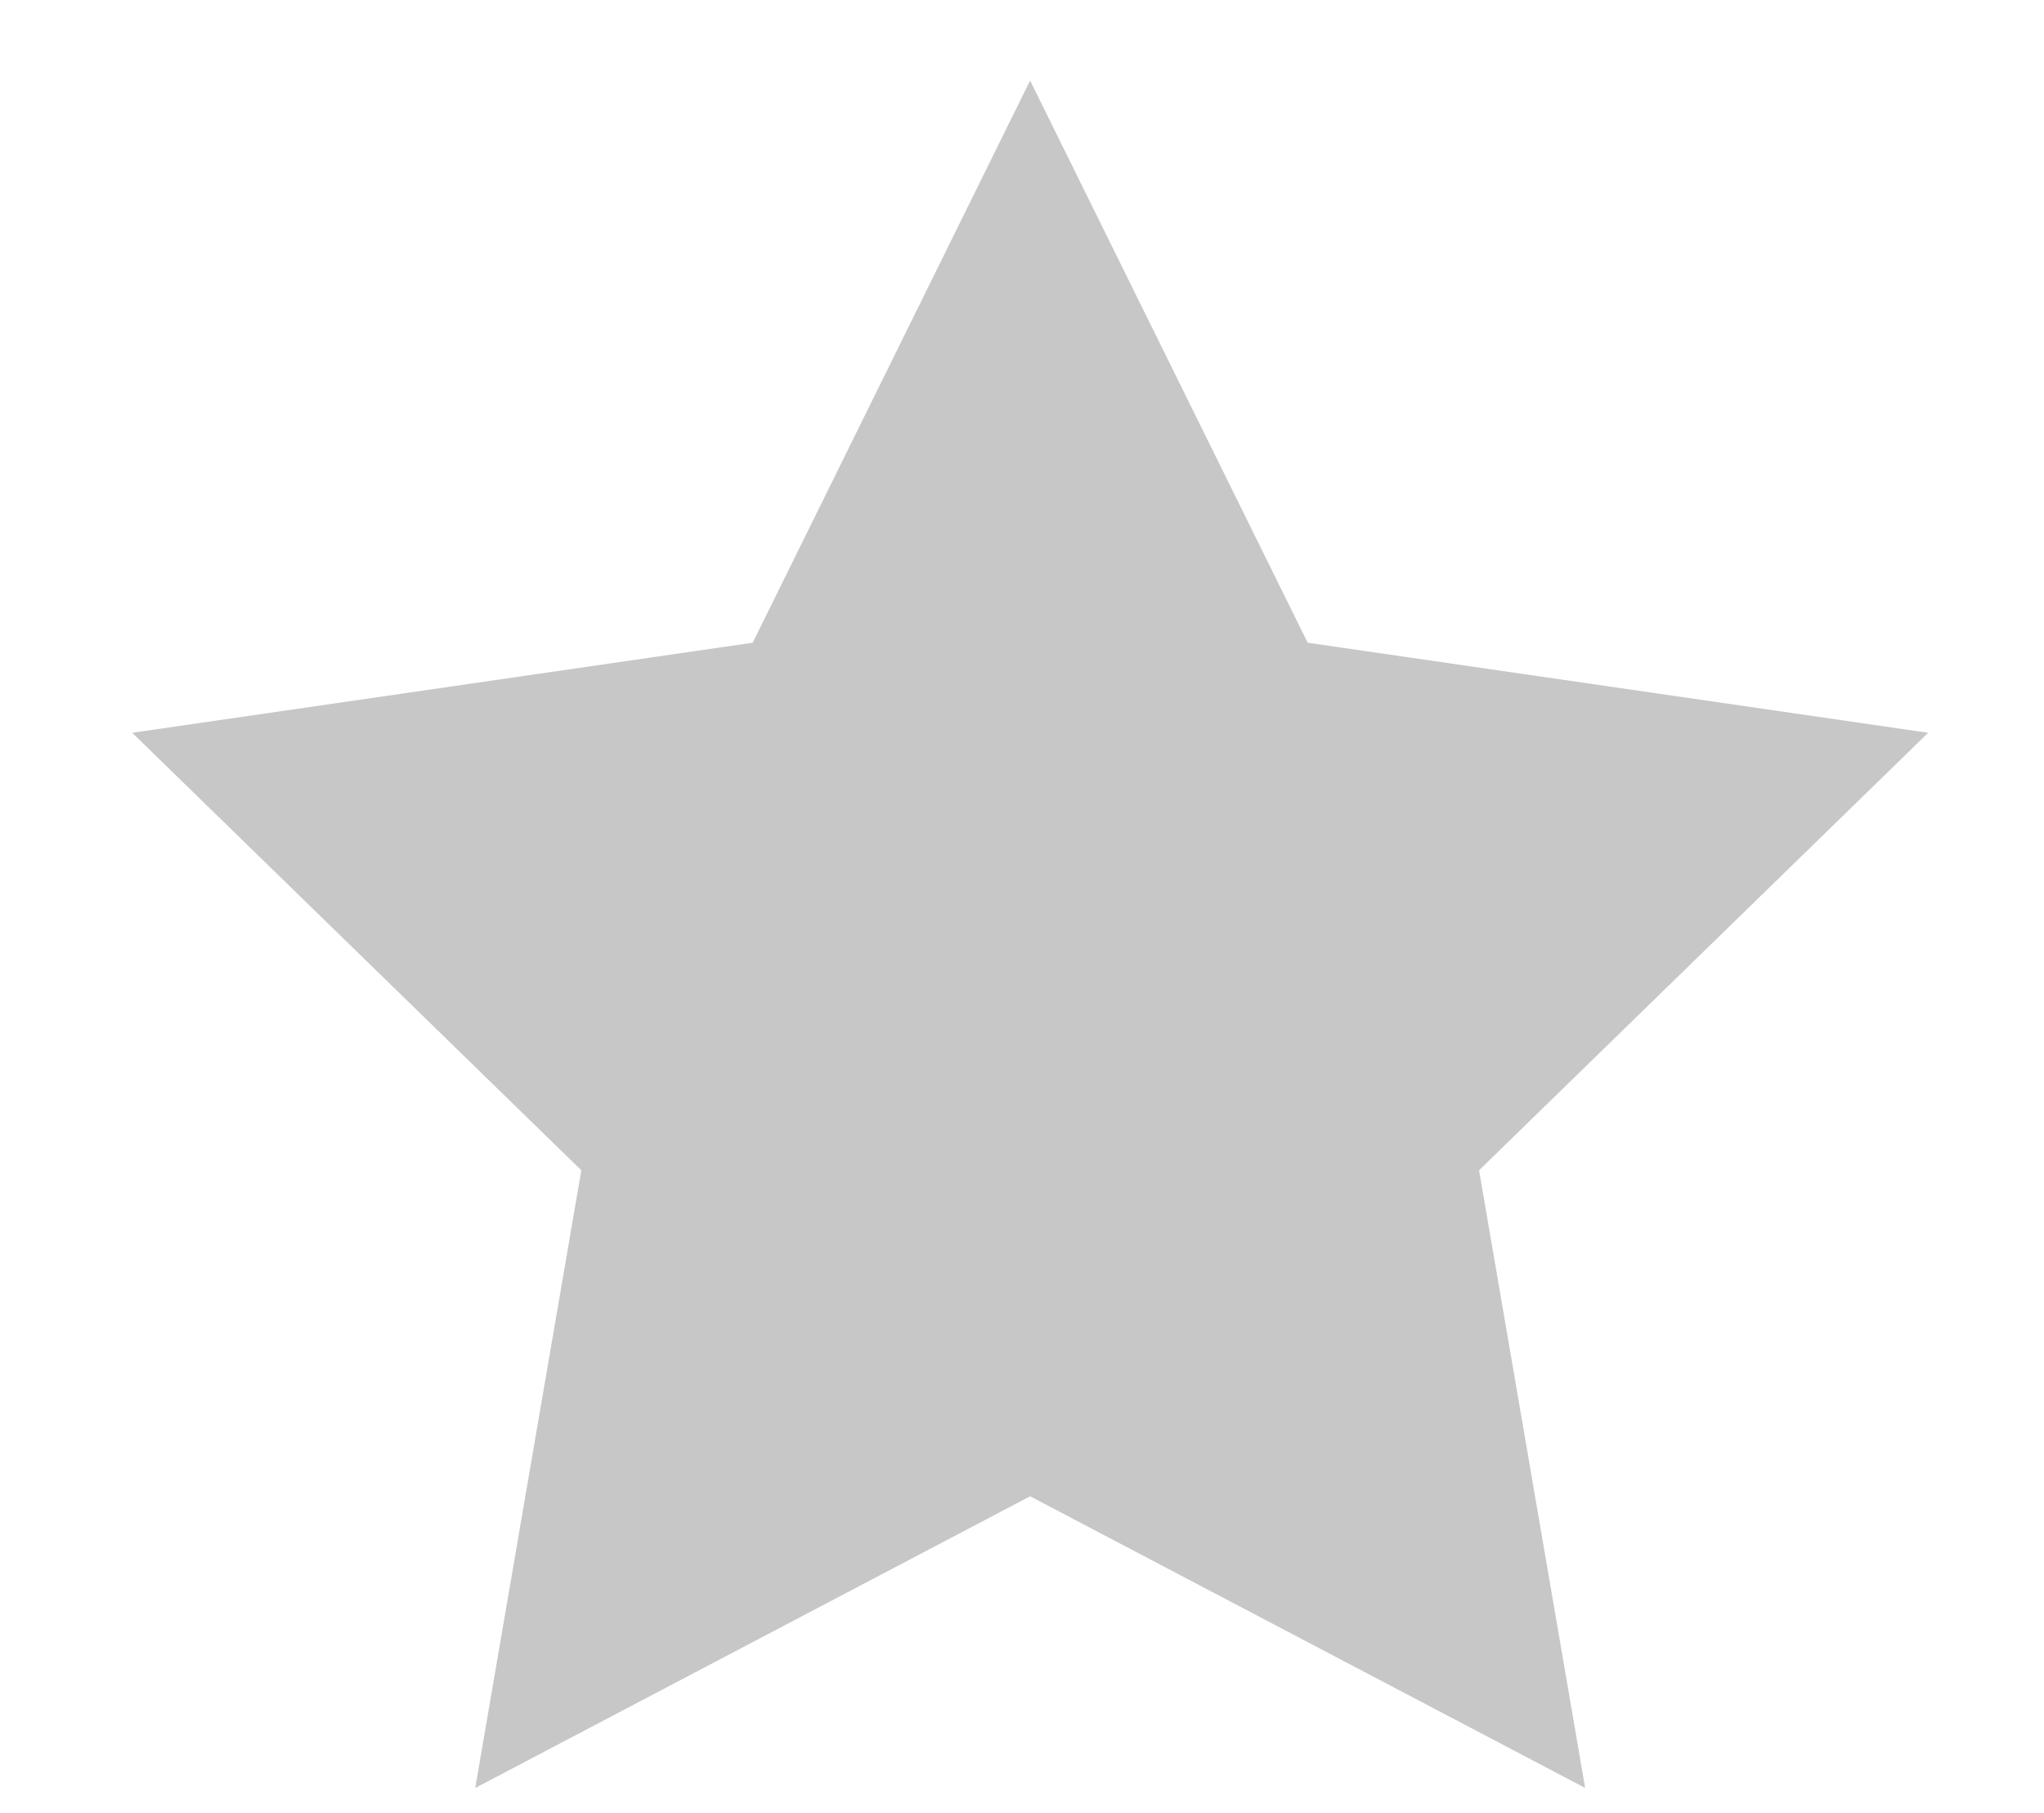 <?xml version="1.0" encoding="utf-8"?>
<!-- Generator: Adobe Illustrator 16.0.0, SVG Export Plug-In . SVG Version: 6.00 Build 0)  -->
<!DOCTYPE svg PUBLIC "-//W3C//DTD SVG 1.1 Basic//EN" "http://www.w3.org/Graphics/SVG/1.1/DTD/svg11-basic.dtd">
<svg version="1.1" baseProfile="basic" xmlns:x="http://ns.adobe.com/Extensibility/1.0/" xmlns:i="http://ns.adobe.com/AdobeIllustrator/10.0/" xmlns:graph="http://ns.adobe.com/Graphs/1.0/"
	 xmlns="http://www.w3.org/2000/svg" xmlns:xlink="http://www.w3.org/1999/xlink" xmlns:a="http://ns.adobe.com/AdobeSVGViewerExtensions/3.0/"
	 x="0px" y="0px" width="14.721px" height="13.059px" viewBox="0 0 14.721 13.059" xml:space="preserve">
<g id="Layer_1">
	<g id="Layer_9">
	</g>
	<g id="Layer_6">
	</g>
	<g id="Layer_3">
	</g>
	<g id="Layer_5">
	</g>
	<g id="Layer_5_copy">
	</g>
	<g id="Layer_4">
	</g>
	<g id="Layer_12">
	</g>
	<g id="Layer_20">
	</g>
</g>
<g id="Layer_7">
</g>
<g id="Layer_24">
</g>
<g id="Layer_8">
	<polygon fill-rule="evenodd" clip-rule="evenodd" fill="#C7C7C7" stroke="#C7C7C7" stroke-miterlimit="10" points="7.419,1.71 
		9.086,5.087 12.812,5.628 10.115,8.256 10.752,11.966 7.419,10.214 4.087,11.966 4.724,8.256 2.027,5.628 5.753,5.087 	"/>
</g>
<g id="Layer_8_copy_2">
</g>
<g id="Layer_21">
</g>
<g id="Layer_10">
	<g id="Layer_13">
	</g>
</g>
<g id="Layer_20_copy">
</g>
<g id="Layer_16">
</g>
<g id="Layer_17">
</g>
<g id="Layer_19">
</g>
<g id="Layer_22">
</g>
<g id="Layer_23">
</g>
<g id="Layer_18" display="none">
</g>
</svg>
